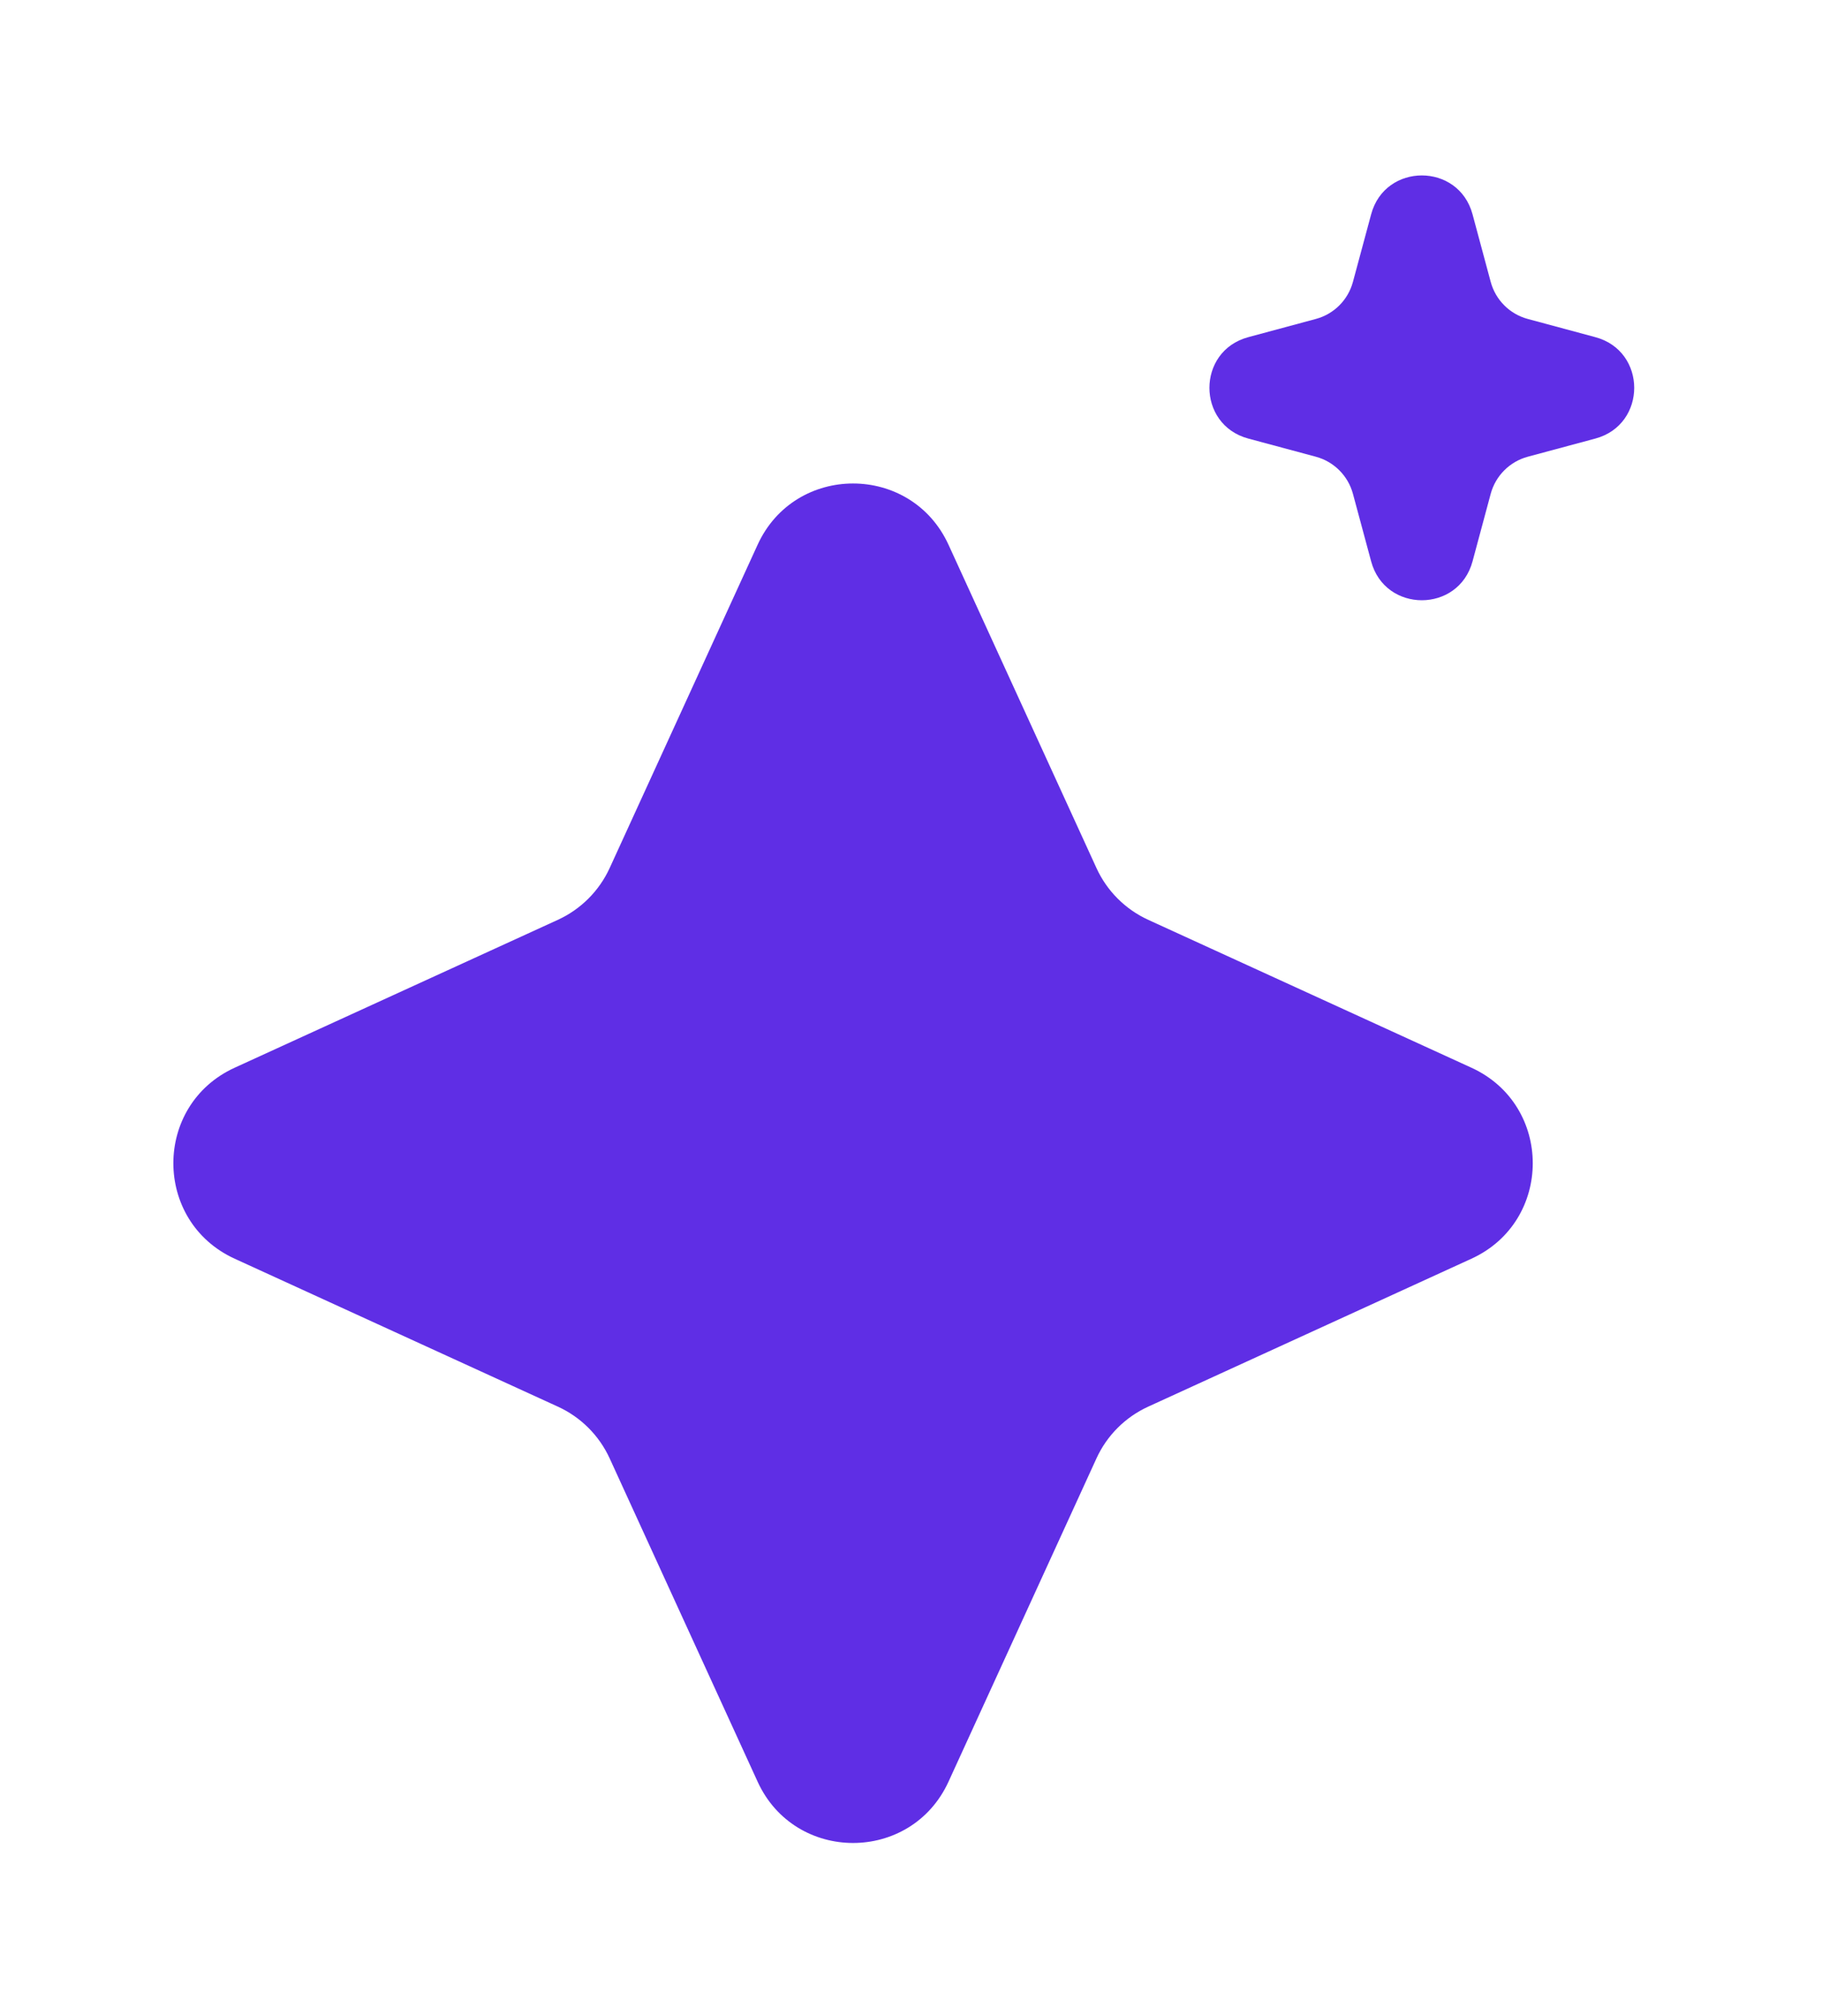<svg width="47" height="52" viewBox="0 0 47 52" fill="none" xmlns="http://www.w3.org/2000/svg">
<path d="M35.37 5.527C35.729 4.191 37.625 4.191 37.985 5.527L38.454 7.271C38.58 7.738 38.944 8.102 39.41 8.227L41.154 8.697C42.49 9.056 42.49 10.952 41.154 11.312L39.41 11.781C38.944 11.907 38.58 12.271 38.454 12.737L37.985 14.481C37.625 15.817 35.729 15.817 35.37 14.481L34.9 12.737C34.774 12.271 34.41 11.907 33.944 11.781L32.2 11.312C30.864 10.952 30.864 9.056 32.2 8.697L33.944 8.227C34.41 8.102 34.774 7.738 34.9 7.271L35.37 5.527Z" fill="#5F2EE5"/>
<path d="M19.543 14.052C20.507 11.944 23.503 11.944 24.468 14.052L28.284 22.39C28.554 22.981 29.028 23.455 29.619 23.726L37.957 27.541C40.066 28.506 40.066 31.502 37.957 32.467L29.619 36.283C29.028 36.553 28.554 37.027 28.284 37.618L24.468 45.956C23.503 48.065 20.507 48.065 19.543 45.956L15.727 37.618C15.456 37.027 14.982 36.553 14.391 36.283L6.053 32.467C3.945 31.502 3.945 28.506 6.053 27.541L14.391 23.726C14.982 23.455 15.456 22.981 15.727 22.39L19.543 14.052Z" fill="#5F2EE5"/>
</svg>

